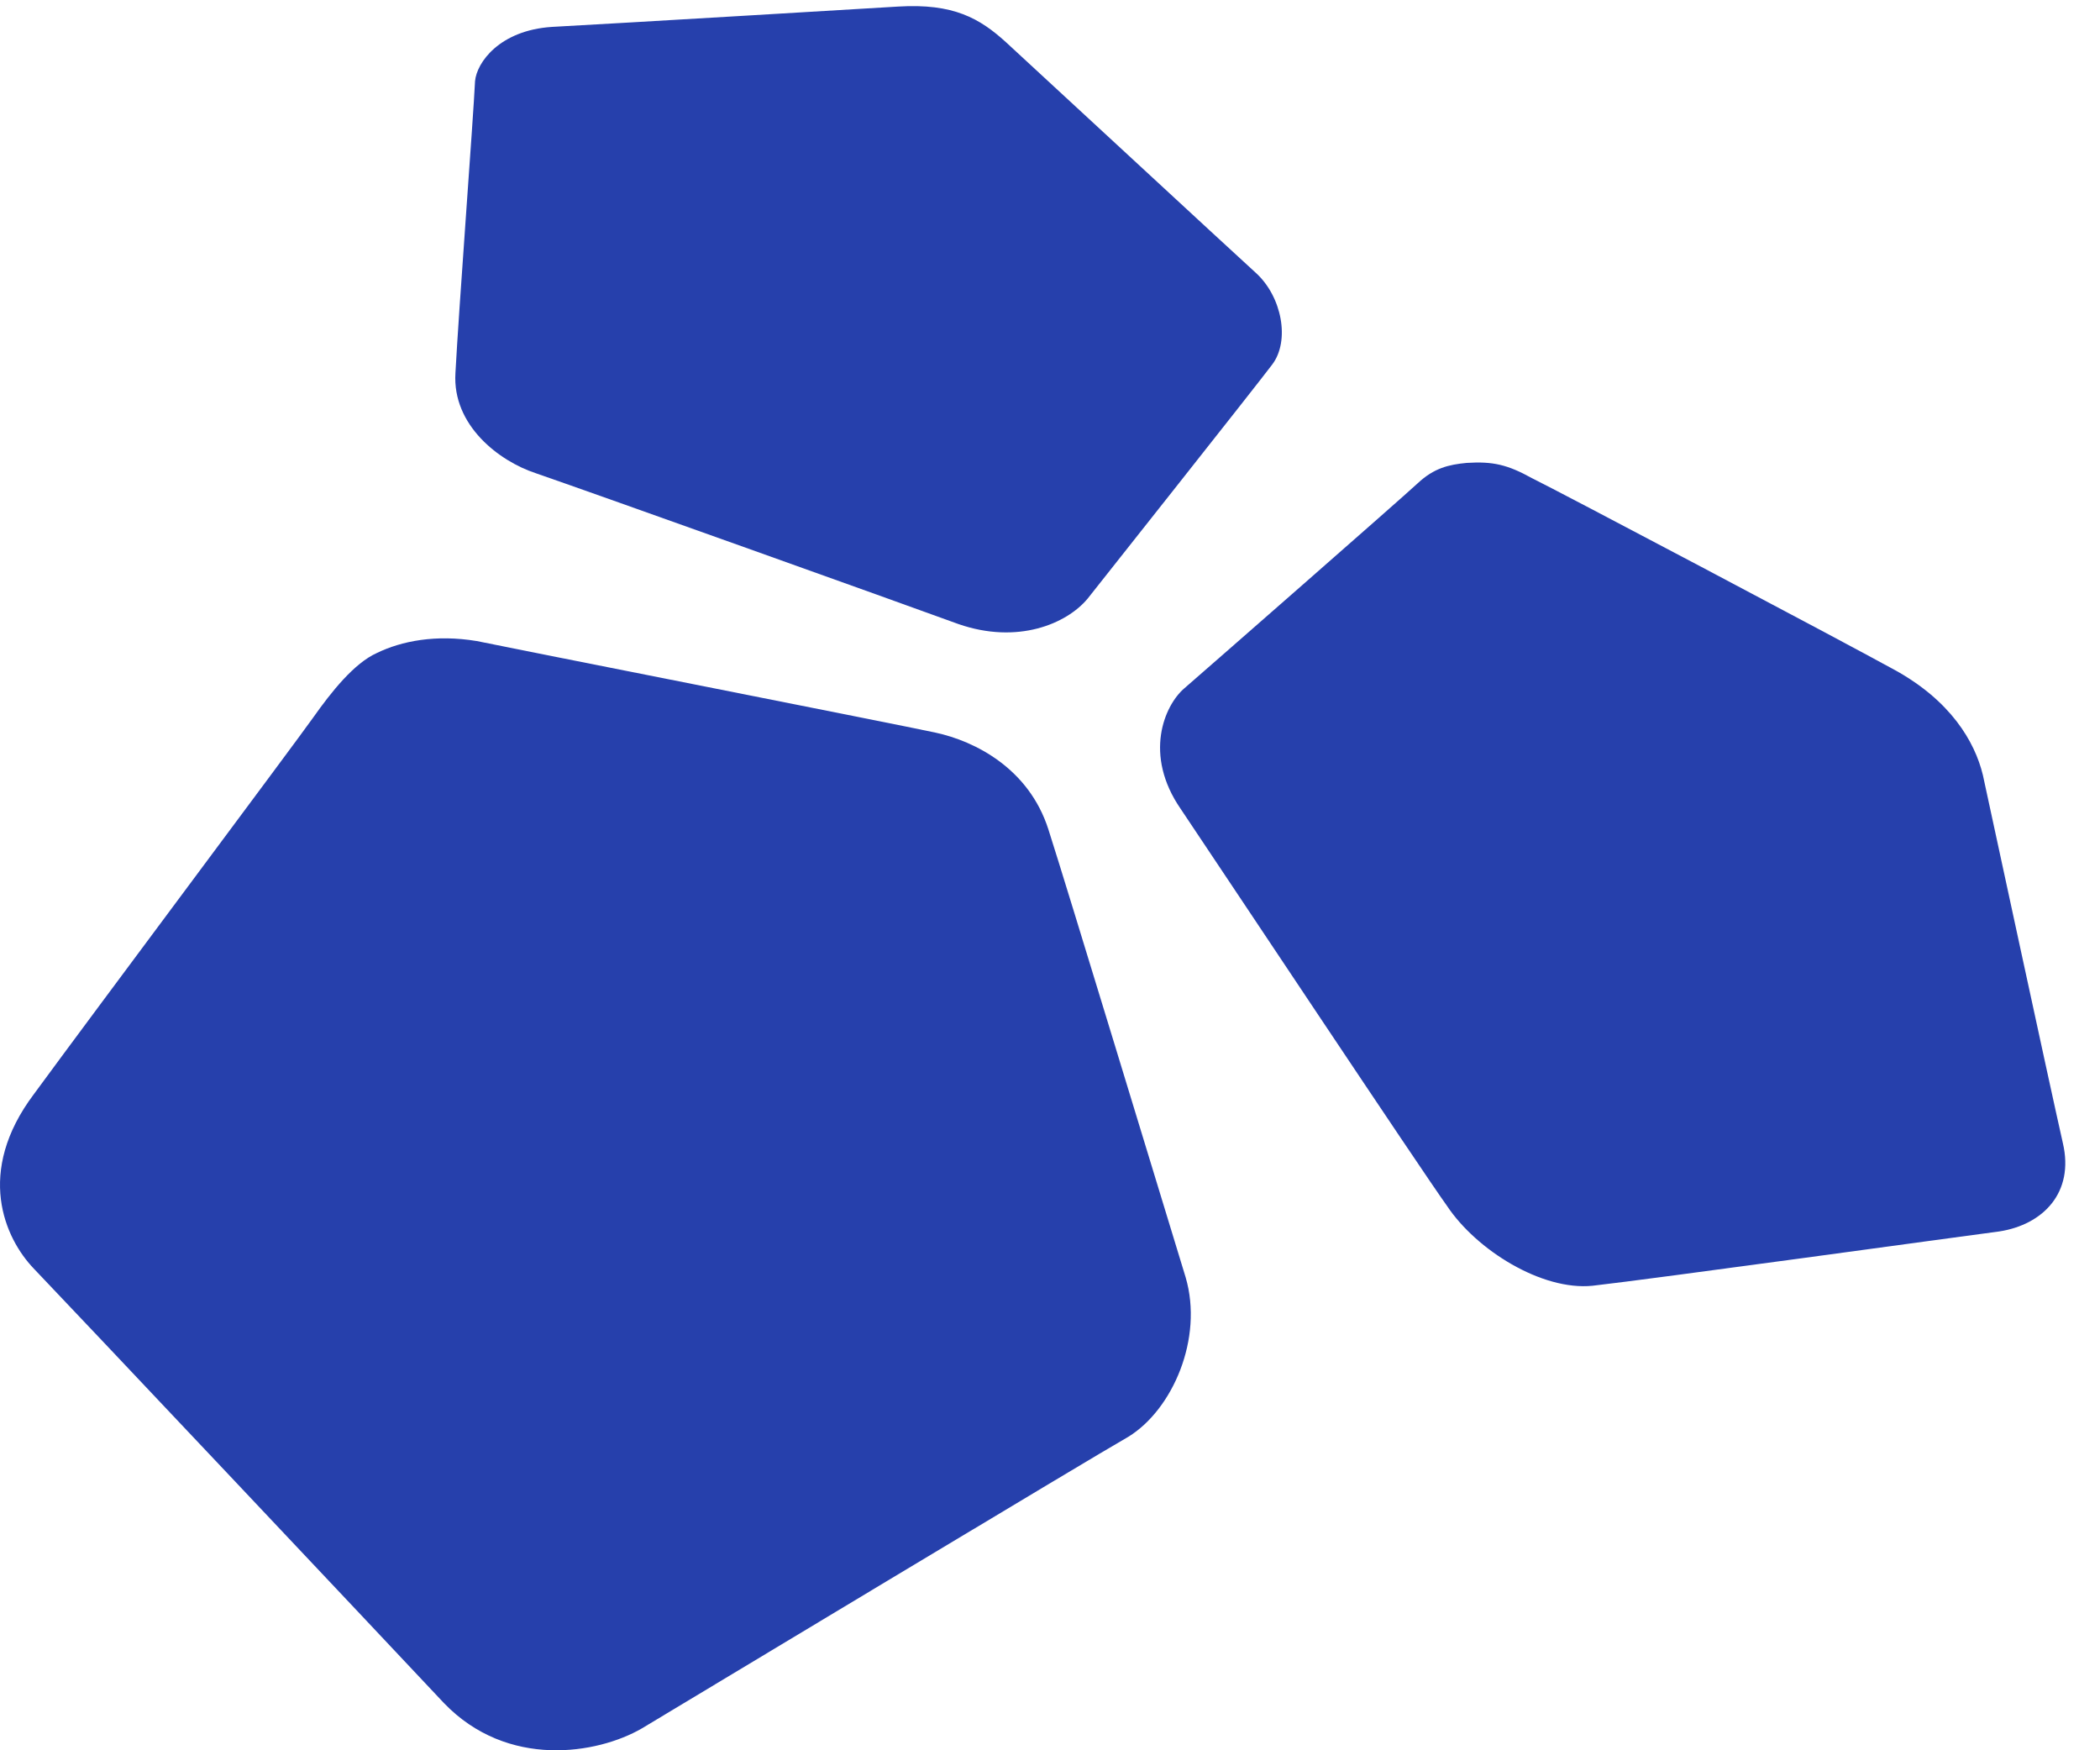<svg width="48" height="40" viewBox="0 0 48 40" fill="none" xmlns="http://www.w3.org/2000/svg">
<path d="M32.404 11.045C32.03 11.394 27.512 15.348 27.064 15.736C26.616 16.124 26.131 17.248 26.989 18.489C27.848 19.768 32.516 26.786 33.076 27.561C33.748 28.57 35.241 29.5 36.399 29.384C37.78 29.229 44.8 28.259 45.696 28.143C46.704 27.988 47.414 27.251 47.152 26.127C46.853 24.809 45.509 18.567 45.323 17.713C45.136 16.938 44.576 16.008 43.306 15.31C42.037 14.612 35.577 11.2 35.017 10.928C34.457 10.618 34.121 10.541 33.524 10.579C33.113 10.618 32.777 10.696 32.404 11.045Z" fill="#2640AC"/>
<path d="M8.617 14.922C8.094 15.155 7.572 15.814 7.161 16.395C6.75 16.977 2.083 23.219 0.776 25.003C-0.568 26.786 0.104 28.298 0.776 28.996C1.448 29.694 8.729 37.409 10.148 38.922C11.604 40.434 13.658 40.085 14.666 39.503C15.637 38.922 24.971 33.3 25.793 32.834C26.801 32.214 27.511 30.586 27.1 29.19C26.54 27.367 24.411 20.35 23.963 18.954C23.515 17.558 22.283 16.938 21.387 16.744C20.491 16.55 11.828 14.844 10.895 14.65C9.961 14.495 9.177 14.65 8.617 14.922Z" fill="#2640AC"/>
<path d="M20.529 0.15C20.529 0.15 14.069 0.538 12.613 0.615C11.418 0.693 10.895 1.43 10.858 1.856C10.821 2.67 10.485 7.09 10.41 8.525C10.335 9.727 11.418 10.541 12.239 10.812C13.696 11.316 20.529 13.759 21.91 14.263C23.254 14.728 24.375 14.263 24.86 13.681C25.196 13.255 28.669 8.874 29.079 8.331C29.49 7.788 29.303 6.78 28.706 6.237C28.108 5.694 23.628 1.546 22.993 0.964C22.396 0.422 21.798 0.073 20.529 0.15Z" fill="#2640AC"/>
</svg>

